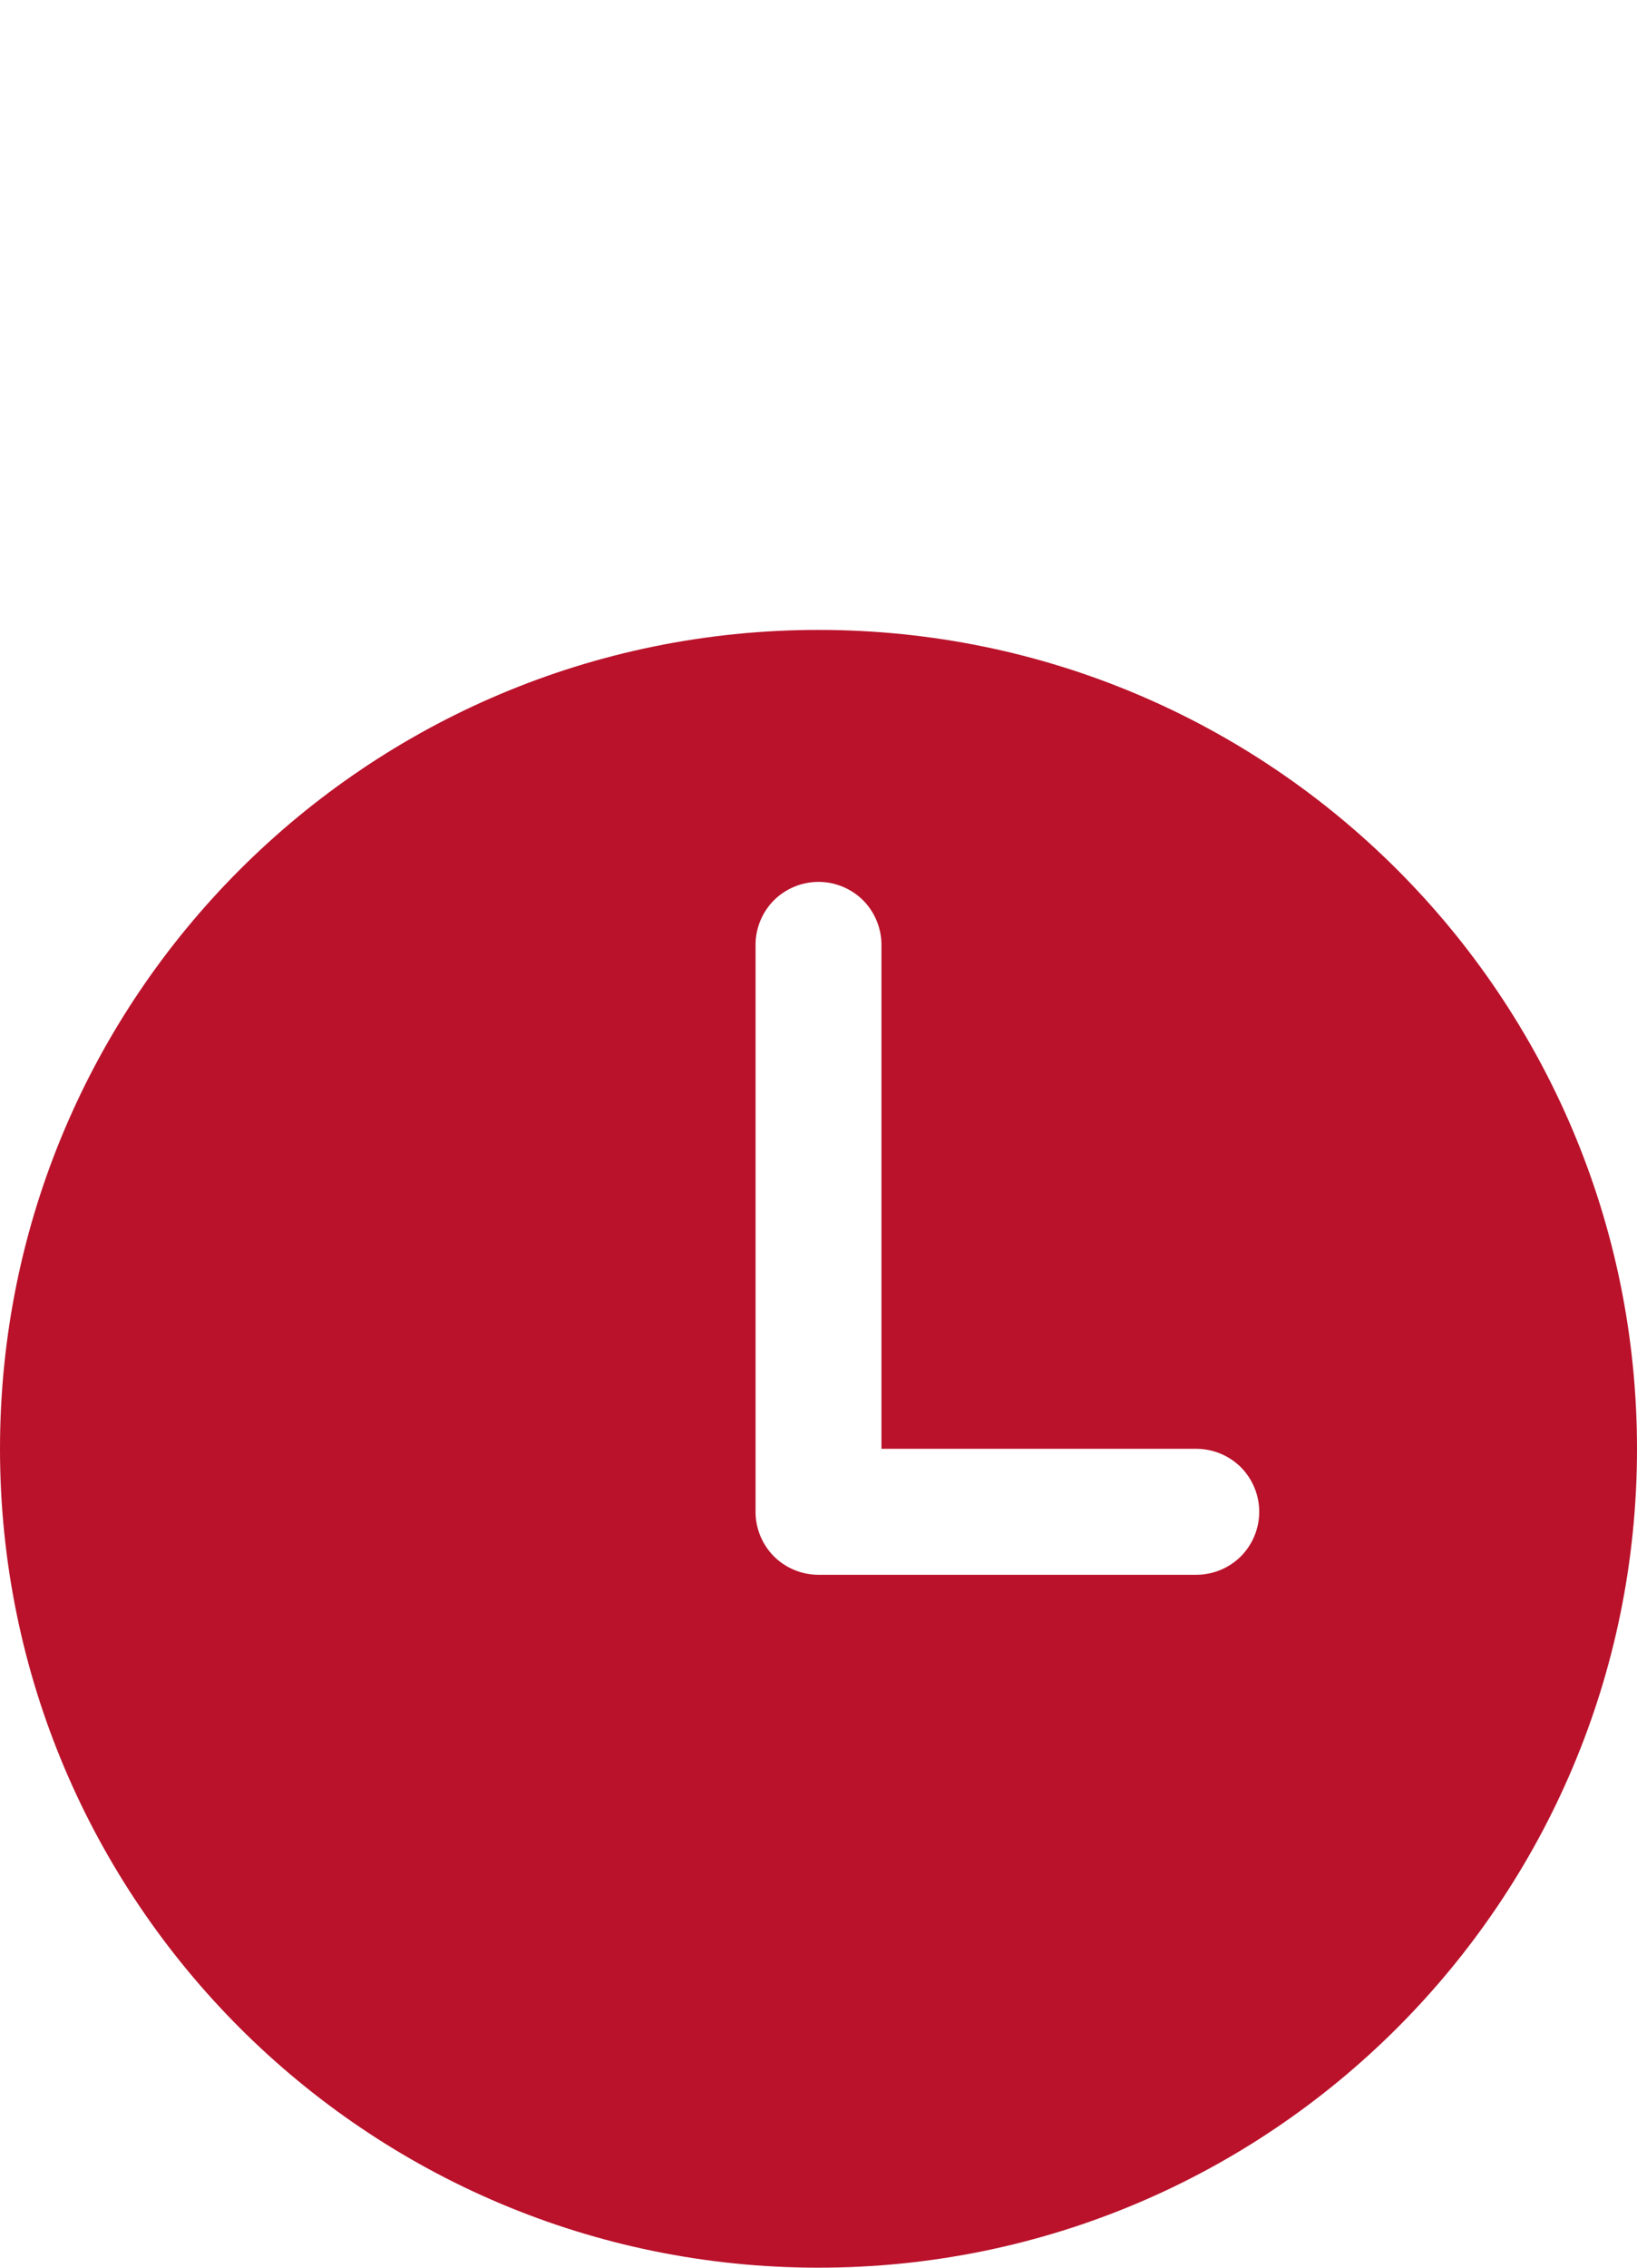 <svg width="13" height="18" viewBox="0 0 13 18" fill="none" xmlns="http://www.w3.org/2000/svg">
<path d="M6.5 5C2.91 5 0 7.91 0 11.5C0 15.09 2.91 18 6.5 18C10.09 18 13 15.09 13 11.5C13 7.91 10.09 5 6.5 5ZM9.5 12.5H6.5C6.367 12.5 6.24 12.447 6.146 12.354C6.053 12.26 6 12.133 6 12V7.5C6 7.367 6.053 7.24 6.146 7.146C6.24 7.053 6.367 7 6.5 7C6.633 7 6.76 7.053 6.854 7.146C6.947 7.24 7 7.367 7 7.5V11.5H9.5C9.633 11.5 9.76 11.553 9.854 11.646C9.947 11.74 10 11.867 10 12C10 12.133 9.947 12.26 9.854 12.354C9.76 12.447 9.633 12.5 9.5 12.5Z" fill="#BA122B"/>
</svg>
